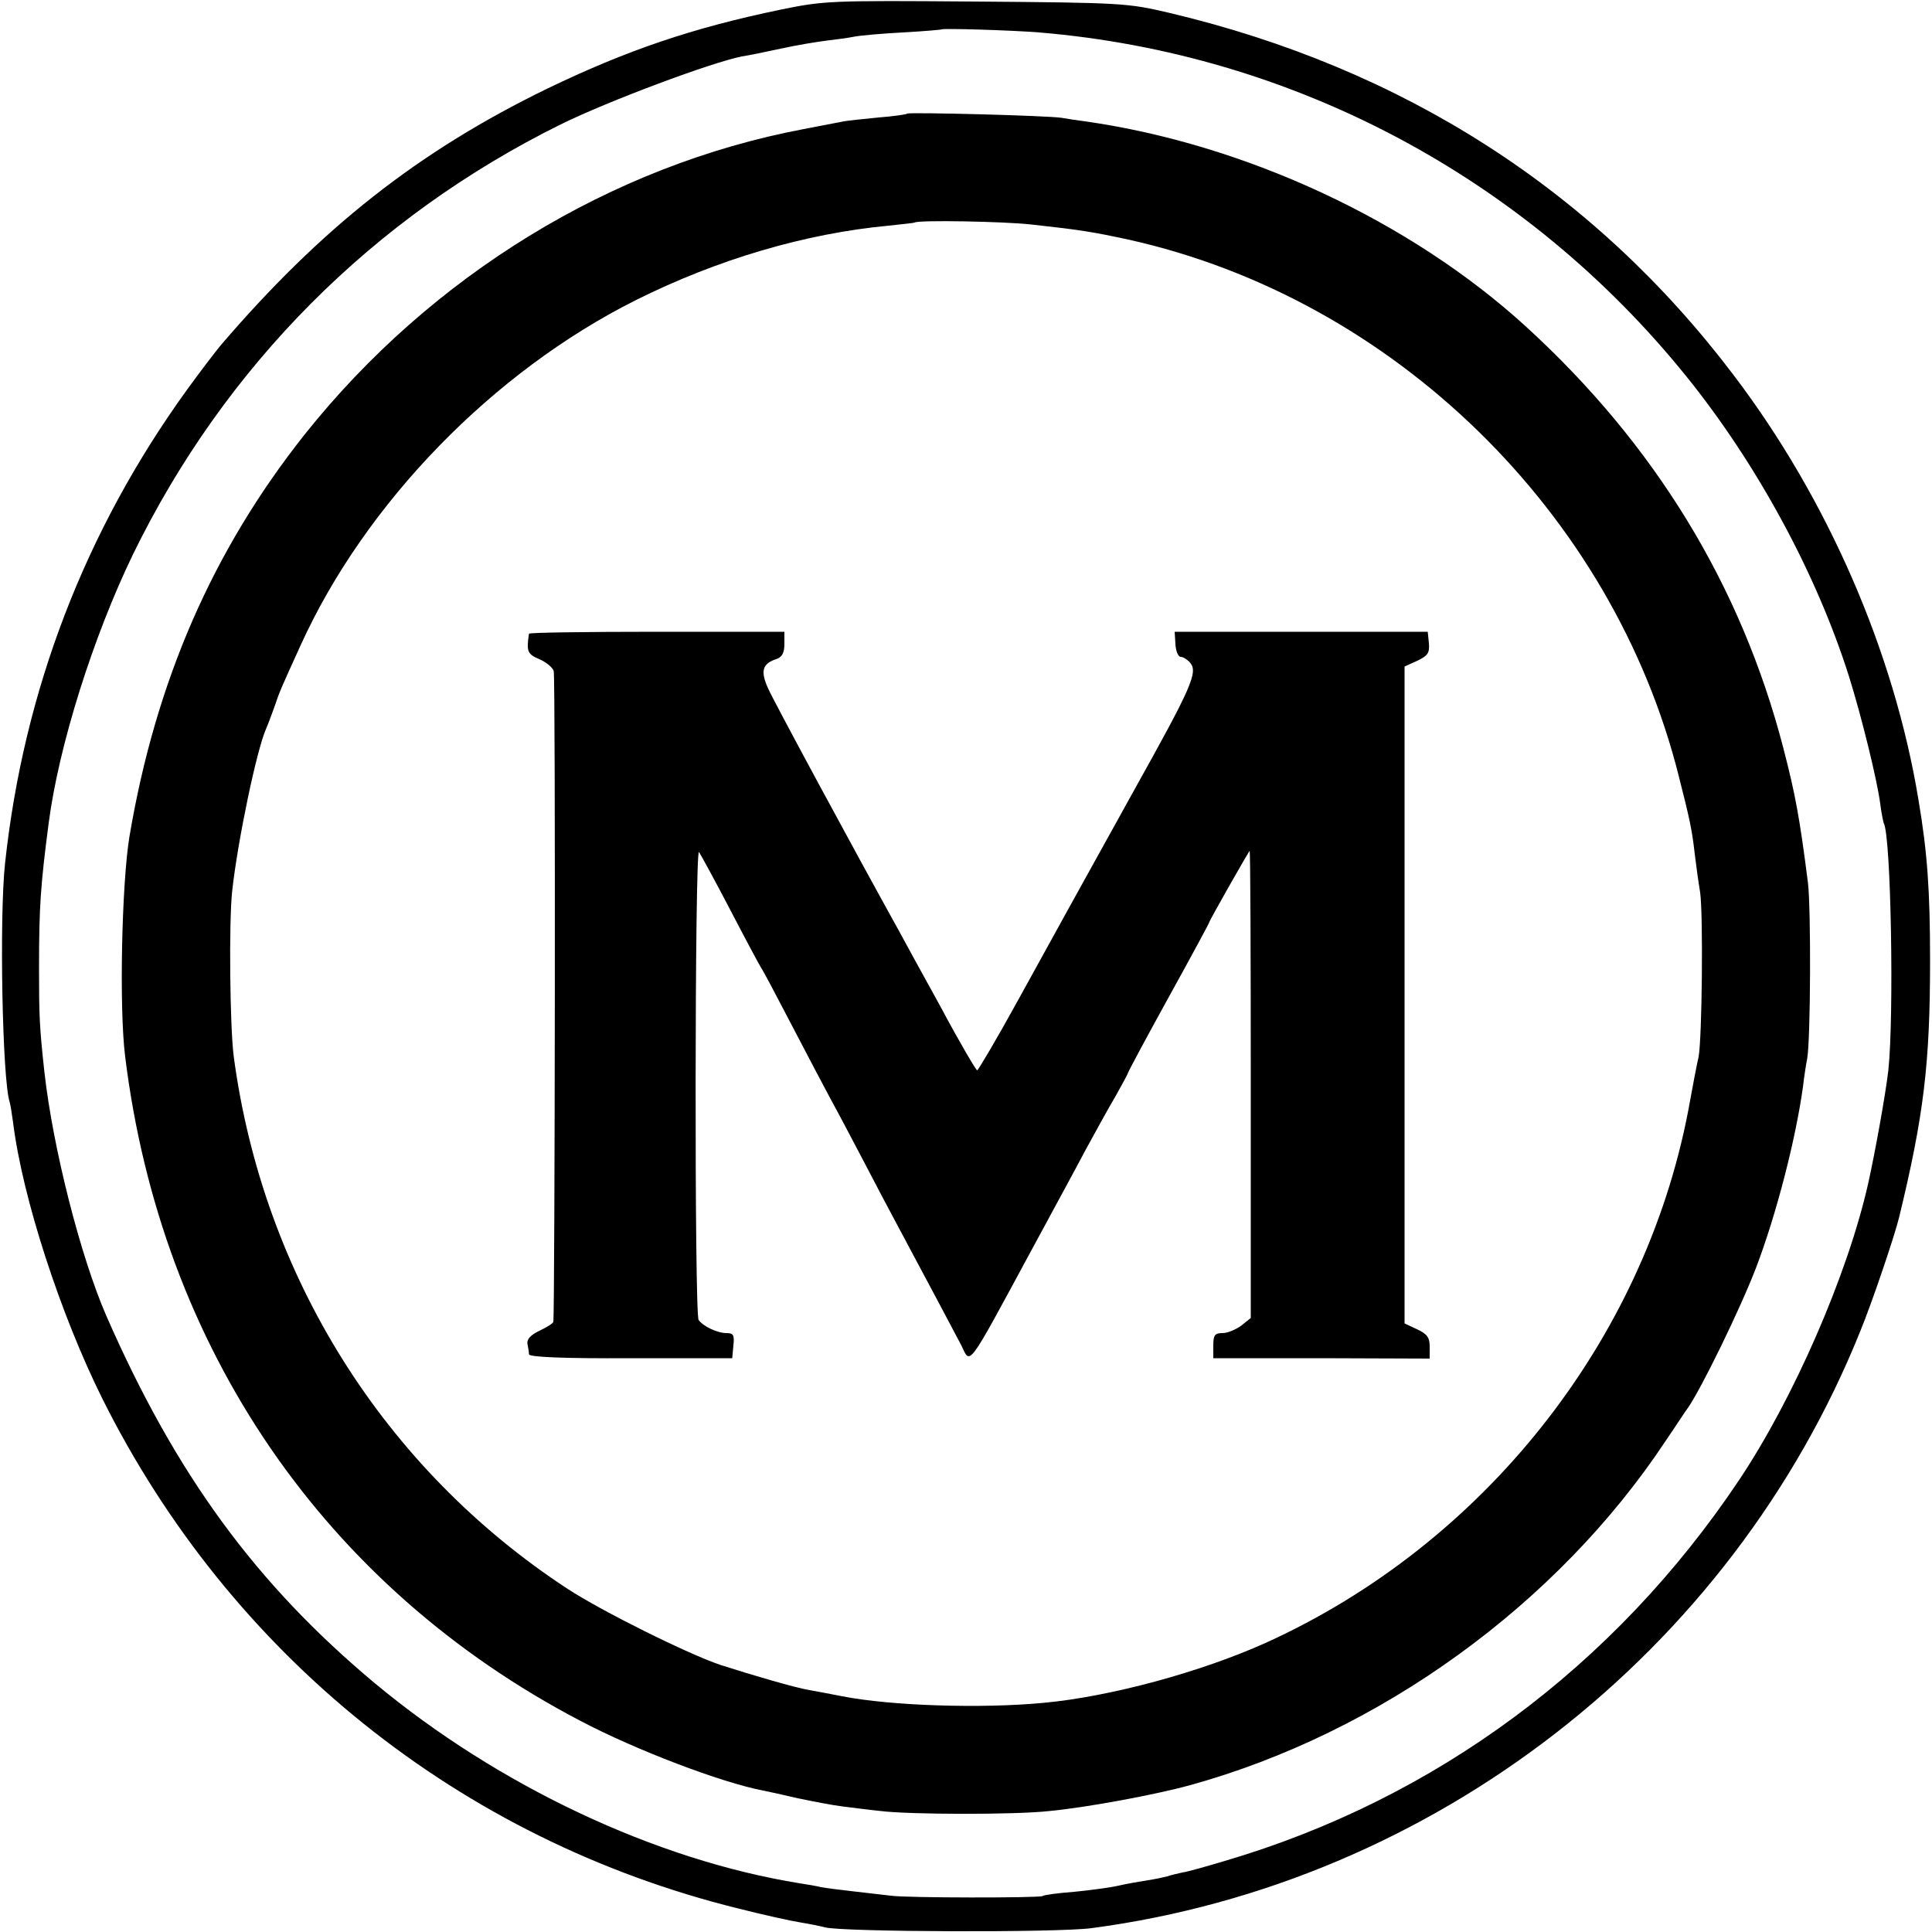 <?xml version="1.0" standalone="no"?>
<!DOCTYPE svg PUBLIC "-//W3C//DTD SVG 20010904//EN"
 "http://www.w3.org/TR/2001/REC-SVG-20010904/DTD/svg10.dtd">
<svg version="1.0" xmlns="http://www.w3.org/2000/svg"
 width="500pt" height="500pt" viewBox="0 0 500 500"
 preserveAspectRatio="xMidYMid meet">
<g transform="translate(0,500) scale(0.1,-0.1)"
fill="#000000" stroke="none">
<path d="M2020 4975 c-227 -47 -398 -105 -605 -205 -333 -162 -585 -361 -845
-665 -14 -17 -53 -68 -87 -115 -263 -364 -422 -778 -470 -1225 -15 -138 -7
-560 12 -617 2 -7 6 -31 9 -54 24 -193 122 -495 231 -714 331 -663 925 -1141
1645 -1319 63 -16 135 -32 160 -36 25 -4 54 -10 65 -13 46 -12 602 -14 690 -2
885 117 1655 714 1989 1544 31 75 90 250 101 296 64 264 80 398 80 665 0 180
-7 279 -30 415 -63 383 -235 779 -479 1100 -362 478 -856 794 -1461 937 -107
25 -120 26 -500 29 -378 3 -393 2 -505 -21z m670 -59 c657 -55 1260 -376 1675
-891 183 -227 336 -510 420 -775 32 -102 73 -268 81 -330 3 -25 8 -47 9 -50
19 -31 27 -501 12 -640 -7 -61 -34 -211 -52 -292 -53 -236 -193 -557 -334
-768 -323 -483 -787 -826 -1331 -986 -47 -14 -96 -28 -110 -30 -14 -3 -31 -7
-39 -10 -8 -2 -30 -7 -50 -10 -20 -3 -54 -9 -76 -14 -22 -5 -74 -12 -115 -16
-41 -3 -78 -8 -82 -11 -9 -5 -353 -5 -393 1 -16 2 -59 7 -95 11 -36 4 -74 9
-85 11 -11 3 -36 7 -55 10 -373 60 -780 252 -1099 517 -309 258 -516 541 -696
952 -67 154 -138 434 -160 630 -13 118 -14 147 -14 270 0 159 4 214 25 375 26
200 115 482 218 695 238 488 622 873 1107 1113 124 61 389 160 469 176 14 2
59 11 100 20 41 9 95 18 120 21 25 3 56 7 70 10 14 3 70 8 125 11 55 3 101 7
102 8 4 3 179 -2 253 -8z"/>
<path d="M2348 4706 c-1 -2 -35 -7 -74 -10 -39 -4 -80 -8 -90 -10 -11 -2 -57
-11 -104 -20 -498 -94 -964 -379 -1292 -791 -237 -299 -385 -637 -453 -1040
-20 -122 -27 -445 -11 -570 93 -754 516 -1372 1177 -1718 144 -76 365 -160
474 -181 11 -2 52 -11 90 -20 39 -8 90 -18 115 -21 25 -3 70 -9 100 -12 72 -9
345 -10 435 0 96 9 274 42 365 67 492 136 950 468 1230 890 28 41 53 80 58 86
35 50 136 257 177 364 52 137 102 330 121 467 3 26 8 59 11 73 9 53 10 388 2
455 -21 165 -32 227 -64 350 -109 419 -331 784 -666 1090 -299 273 -726 472
-1141 531 -16 2 -43 6 -60 9 -37 6 -394 15 -400 11z m321 -287 c128 -14 158
-19 251 -39 685 -152 1254 -706 1425 -1390 28 -110 34 -138 41 -200 3 -25 9
-70 14 -100 8 -58 5 -374 -4 -425 -4 -16 -16 -79 -27 -140 -115 -598 -531
-1122 -1094 -1377 -167 -75 -401 -139 -575 -155 -159 -15 -392 -8 -520 17 -30
6 -68 13 -85 16 -36 6 -146 38 -230 65 -86 29 -307 139 -396 197 -475 311
-788 810 -864 1377 -10 75 -13 350 -4 430 14 128 63 364 88 420 5 11 14 36 21
55 14 42 18 50 68 160 167 368 498 708 867 893 212 106 440 173 655 193 36 4
66 7 67 8 8 7 231 3 302 -5z"/>
<path d="M1369 3360 c-7 -46 -4 -53 27 -66 18 -8 35 -22 37 -31 5 -16 3 -1668
-1 -1684 -1 -4 -17 -14 -36 -23 -23 -11 -33 -22 -31 -34 2 -9 4 -22 4 -27 1
-7 88 -11 264 -10 l262 0 3 33 c3 27 0 32 -18 32 -24 0 -61 18 -72 34 -11 16
-10 1222 1 1211 4 -6 41 -73 81 -150 40 -77 76 -144 80 -150 4 -5 40 -73 80
-150 40 -77 85 -162 100 -190 15 -27 53 -99 85 -160 31 -60 74 -141 95 -180
70 -131 144 -270 158 -297 24 -50 13 -65 179 242 55 102 120 221 143 265 24
44 58 106 77 138 18 32 33 60 33 62 0 2 47 90 105 195 58 105 105 192 105 194
0 4 99 178 104 184 2 1 3 -270 3 -603 l0 -606 -25 -20 c-14 -10 -35 -19 -48
-19 -20 0 -24 -5 -24 -32 l0 -33 280 0 280 -1 0 31 c0 24 -7 33 -33 45 l-32
15 0 850 0 850 33 15 c27 13 32 20 30 45 l-3 30 -328 0 -327 0 2 -32 c1 -18 7
-33 14 -33 6 0 17 -7 24 -15 21 -25 4 -63 -146 -332 -174 -314 -179 -323 -299
-541 -55 -100 -103 -181 -106 -182 -3 0 -46 73 -94 163 -49 89 -98 178 -108
197 -117 211 -324 594 -339 628 -21 46 -15 65 23 77 13 5 19 16 19 38 l0 32
-330 0 c-181 0 -330 -2 -331 -5z"/>
</g>
</svg>
